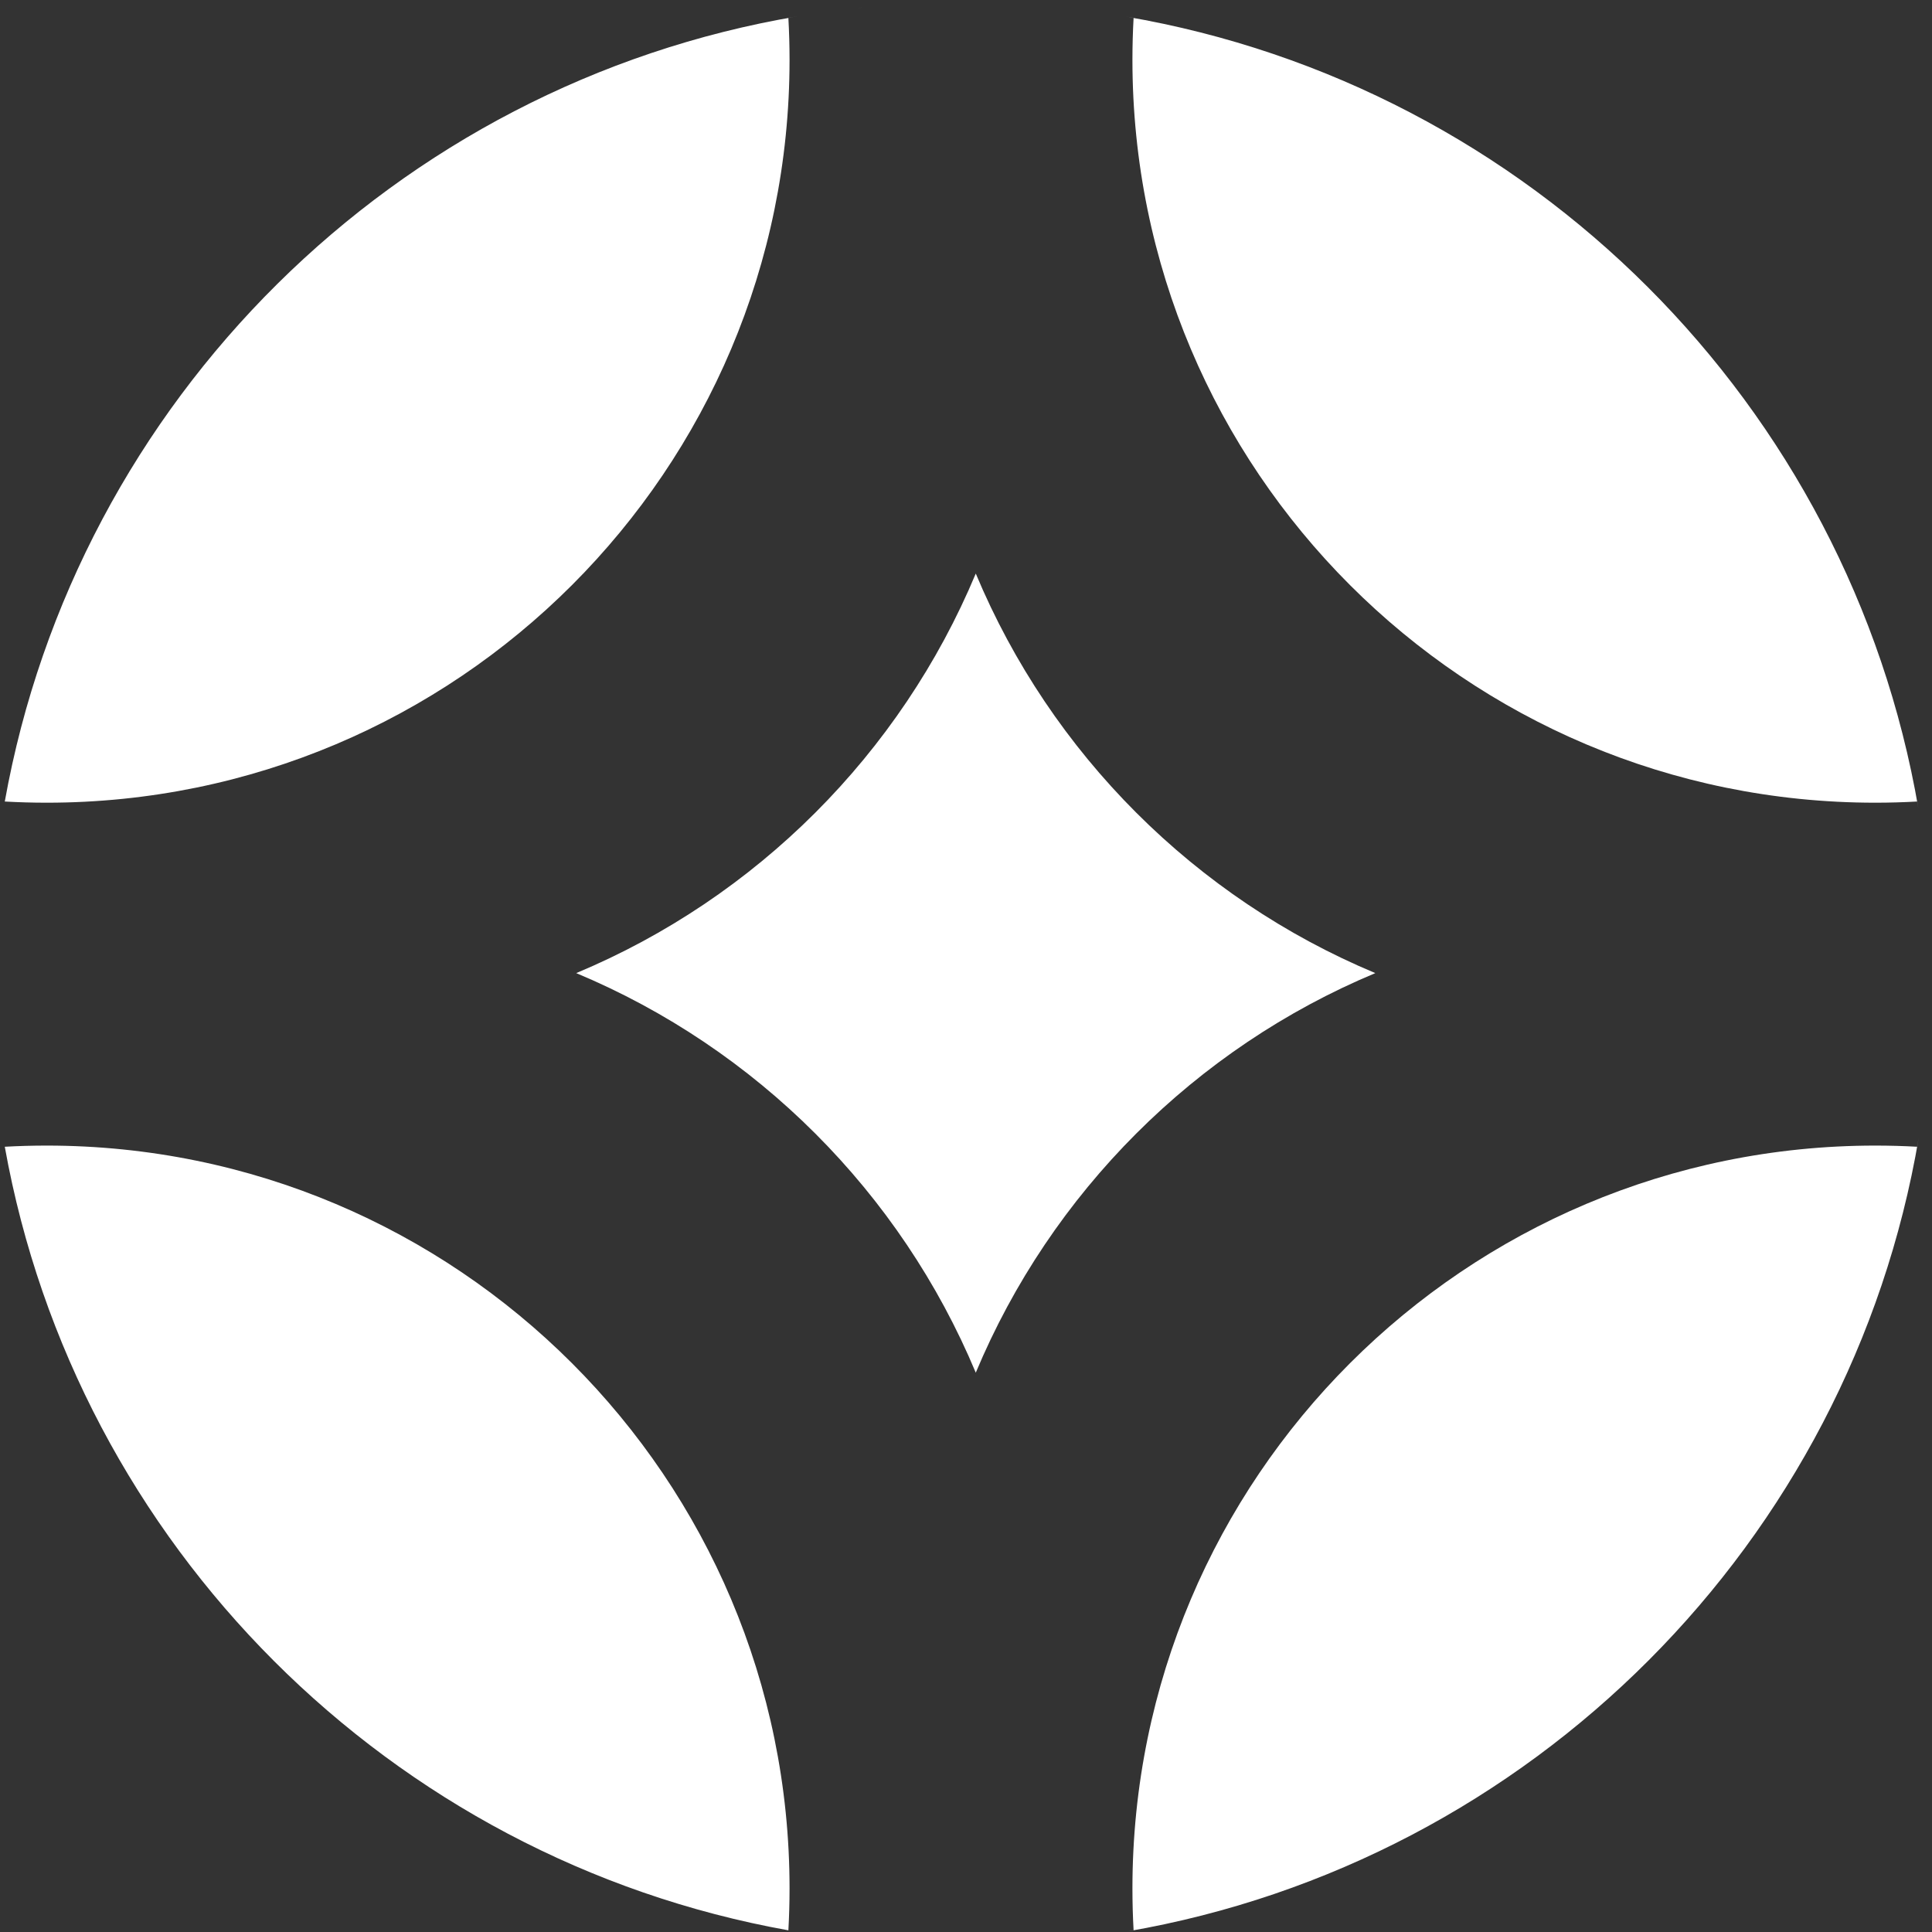 <svg width="256" height="256" viewBox="0 0 256 256" fill="none" xmlns="http://www.w3.org/2000/svg">
<rect x="0" y="0" width="256" height="256" fill="#333333" stroke="none"/>
<g clip-path="url(#clip0_1010_24666)">
<path d="M0.633 151.94C0.633 151.944 0.634 151.947 0.635 151.95C2.47 151.848 4.32 151.796 6.181 151.796C60.547 151.796 104.619 195.868 104.619 250.234C104.619 252.095 104.566 253.943 104.464 255.778C51.7 246.317 10.09 204.705 0.633 151.94ZM149.379 255.922C149.655 255.874 149.931 255.829 150.207 255.779C150.105 253.944 150.053 252.095 150.053 250.234C150.053 195.868 194.125 151.796 248.491 151.796C250.352 151.796 252.201 151.848 254.036 151.95C254.106 151.558 254.174 151.165 254.24 150.772C245.144 204.367 202.924 246.682 149.379 255.922ZM255.606 139.969C255.522 140.971 255.426 141.97 255.319 142.966C255.426 141.97 255.522 140.971 255.606 139.969ZM255.495 116.939C255.534 117.353 255.571 117.767 255.605 118.182C255.571 117.767 255.534 117.353 255.495 116.939ZM254.201 107.156C254.147 106.839 254.093 106.522 254.036 106.206C252.201 106.308 250.352 106.362 248.491 106.362C194.125 106.362 150.053 62.29 150.053 7.924C150.053 6.063 150.105 4.213 150.207 2.378C149.871 2.318 149.533 2.261 149.196 2.203C202.752 11.365 245.014 53.609 254.201 107.156ZM105.729 2.158C105.307 2.23 104.885 2.302 104.464 2.378C104.566 4.213 104.619 6.063 104.619 7.924C104.619 62.29 60.547 106.362 6.181 106.362C4.32 106.362 2.47 106.308 0.635 106.206C0.633 106.216 0.631 106.225 0.629 106.234C10.156 53.04 52.361 11.178 105.729 2.158ZM140.389 1.007C140.367 1.005 140.345 1.002 140.323 1C140.345 1.002 140.367 1.005 140.389 1.007ZM114.328 1.001C114.041 1.03 113.754 1.061 113.468 1.092C113.703 1.067 113.938 1.04 114.174 1.016L114.328 1.001ZM106.905 256.19C106.558 256.135 106.211 256.08 105.865 256.021C106.211 256.08 106.558 256.135 106.905 256.19ZM105.626 255.979C105.24 255.914 104.854 255.848 104.469 255.779C104.854 255.848 105.24 255.914 105.626 255.979ZM254.674 148.037C254.62 148.402 254.566 148.766 254.509 149.13C254.566 148.766 254.62 148.402 254.674 148.037ZM254.487 149.262C254.42 149.691 254.351 150.12 254.279 150.548C254.351 150.12 254.42 149.691 254.487 149.262ZM-0.882 117.543L-0.878 117.498C-0.89 117.635 -0.9 117.772 -0.912 117.909C-0.902 117.787 -0.893 117.665 -0.882 117.543ZM-0.912 117.909C-0.943 118.266 -0.972 118.622 -1 118.979C-0.972 118.622 -0.943 118.266 -0.912 117.909ZM255.324 115.236C255.354 115.514 255.384 115.791 255.412 116.069C255.384 115.791 255.354 115.514 255.324 115.236ZM147.765 1.966C148.113 2.021 148.46 2.077 148.808 2.136C148.46 2.077 148.113 2.021 147.765 1.966ZM0.607 106.362C0.615 106.32 0.621 106.277 0.629 106.234C0.621 106.277 0.615 106.32 0.607 106.362Z" fill="#FFFFFF"/>
<path d="M129.295 76C139.268 99.868 158.37 118.969 182.237 128.942C158.37 138.915 139.268 158.018 129.295 181.886C119.322 158.018 100.22 138.915 76.352 128.942C100.22 118.969 119.322 99.868 129.295 76Z" fill="#FFFFFF"/>
</g>
<defs>
<clipPath id="clip0_1010_24666">
<rect width="256" height="256" fill="white"/>
</clipPath>
</defs>
</svg>
